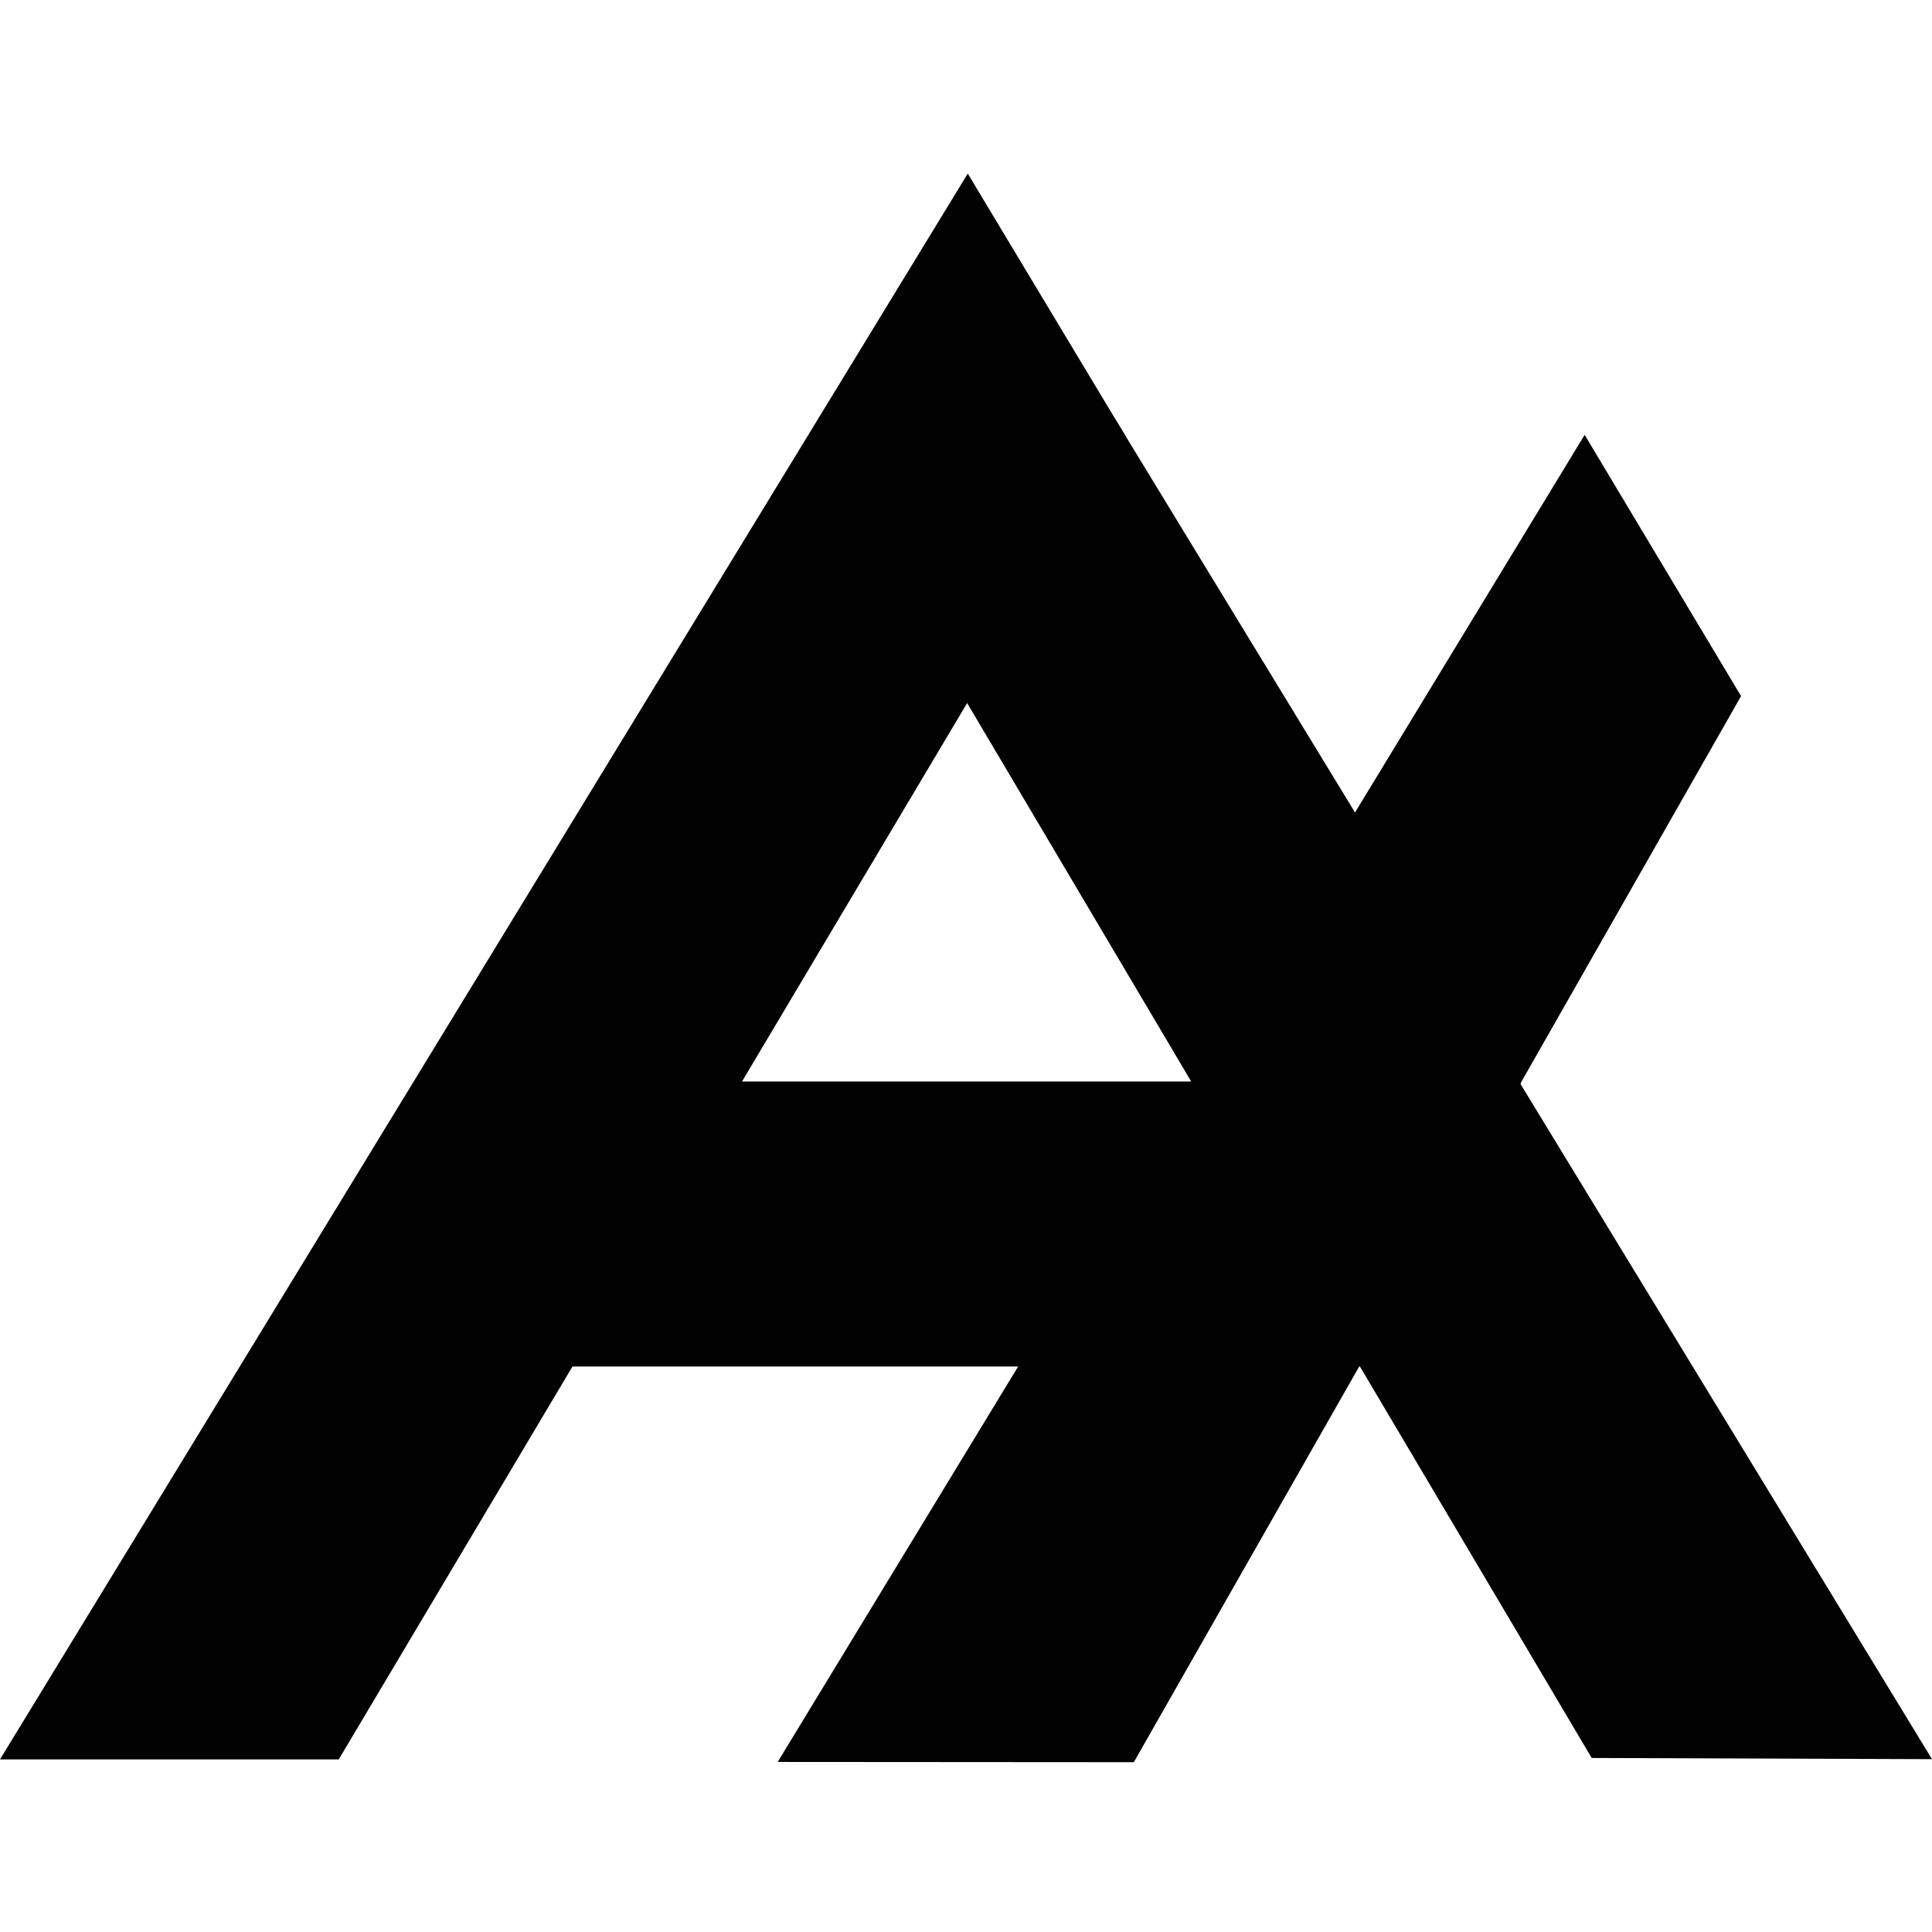 <svg xmlns="http://www.w3.org/2000/svg" width="512" height="512" viewBox="0 0 512 512" fill="none"><path d="M421.818 465.883L512 466.198L295.8 111.468L253.775 182.048L421.818 465.883Z" fill="#020202"></path><path d="M300.475 467L206.096 466.935L419.949 115.236L461.397 184.479L300.475 467Z" fill="#020202"></path><path d="M363.953 362.135H133.428V286.61H403.219L363.953 362.135Z" fill="#020202"></path><path d="M89.769 466.263L0 466.257L256.469 46L298.335 115.658L89.769 466.263Z" fill="#020202"></path></svg>